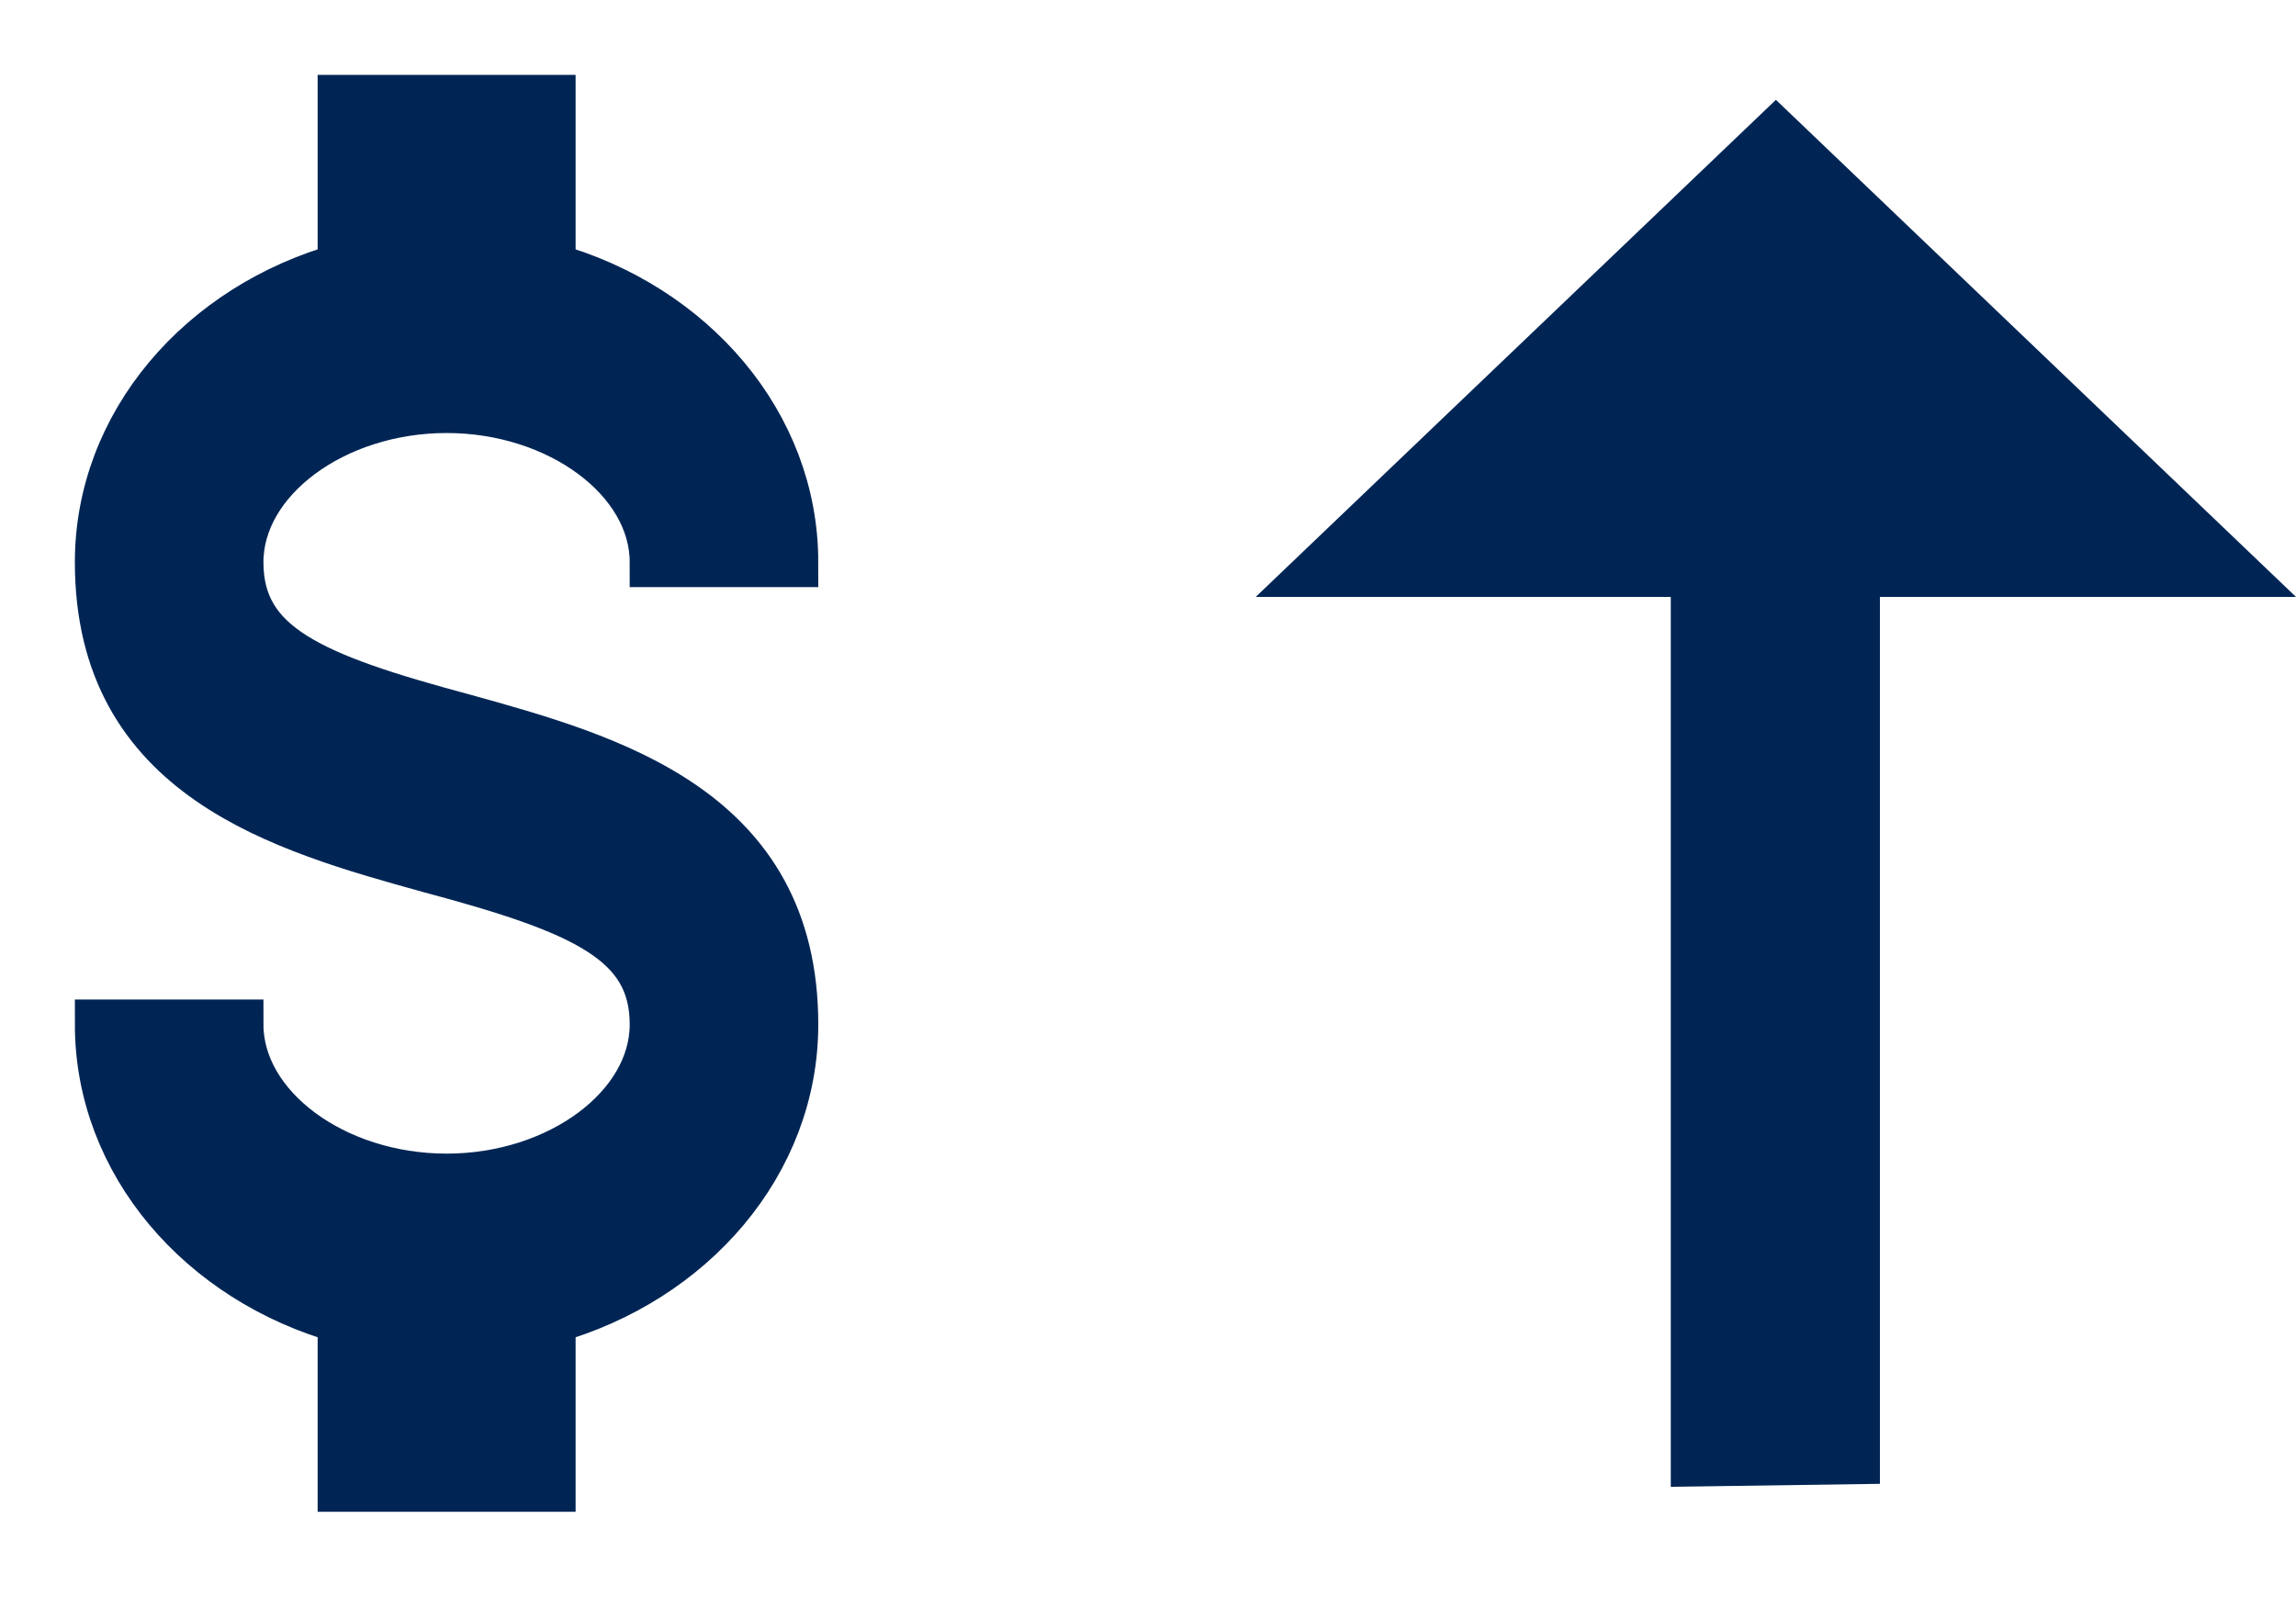 <svg width="23" height="16" viewBox="0 0 23 16" fill="none" xmlns="http://www.w3.org/2000/svg">
<path d="M1 10.263H2.389C2.389 11.097 3.341 11.807 4.474 11.807C5.606 11.807 6.558 11.097 6.558 10.263C6.558 9.414 5.835 9.105 4.307 8.696C2.834 8.287 1 7.778 1 5.632C1 4.25 2.021 3.076 3.432 2.683V1H5.516V2.683C6.926 3.076 7.947 4.25 7.947 5.632H6.558C6.558 4.798 5.606 4.088 4.474 4.088C3.341 4.088 2.389 4.798 2.389 5.632C2.389 6.481 3.112 6.789 4.64 7.199C6.113 7.608 7.947 8.117 7.947 10.263C7.947 11.645 6.926 12.818 5.516 13.212V14.895H3.432V13.212C2.021 12.818 1 11.645 1 10.263Z" fill="#002554" stroke="#002554" stroke-width="0.5"/>
<path d="M23 5.98L18.832 5.98L18.832 14.865L16.737 14.895L16.737 5.98L12.579 5.98L17.79 1L23 5.98Z" fill="#002554"/>
</svg>
